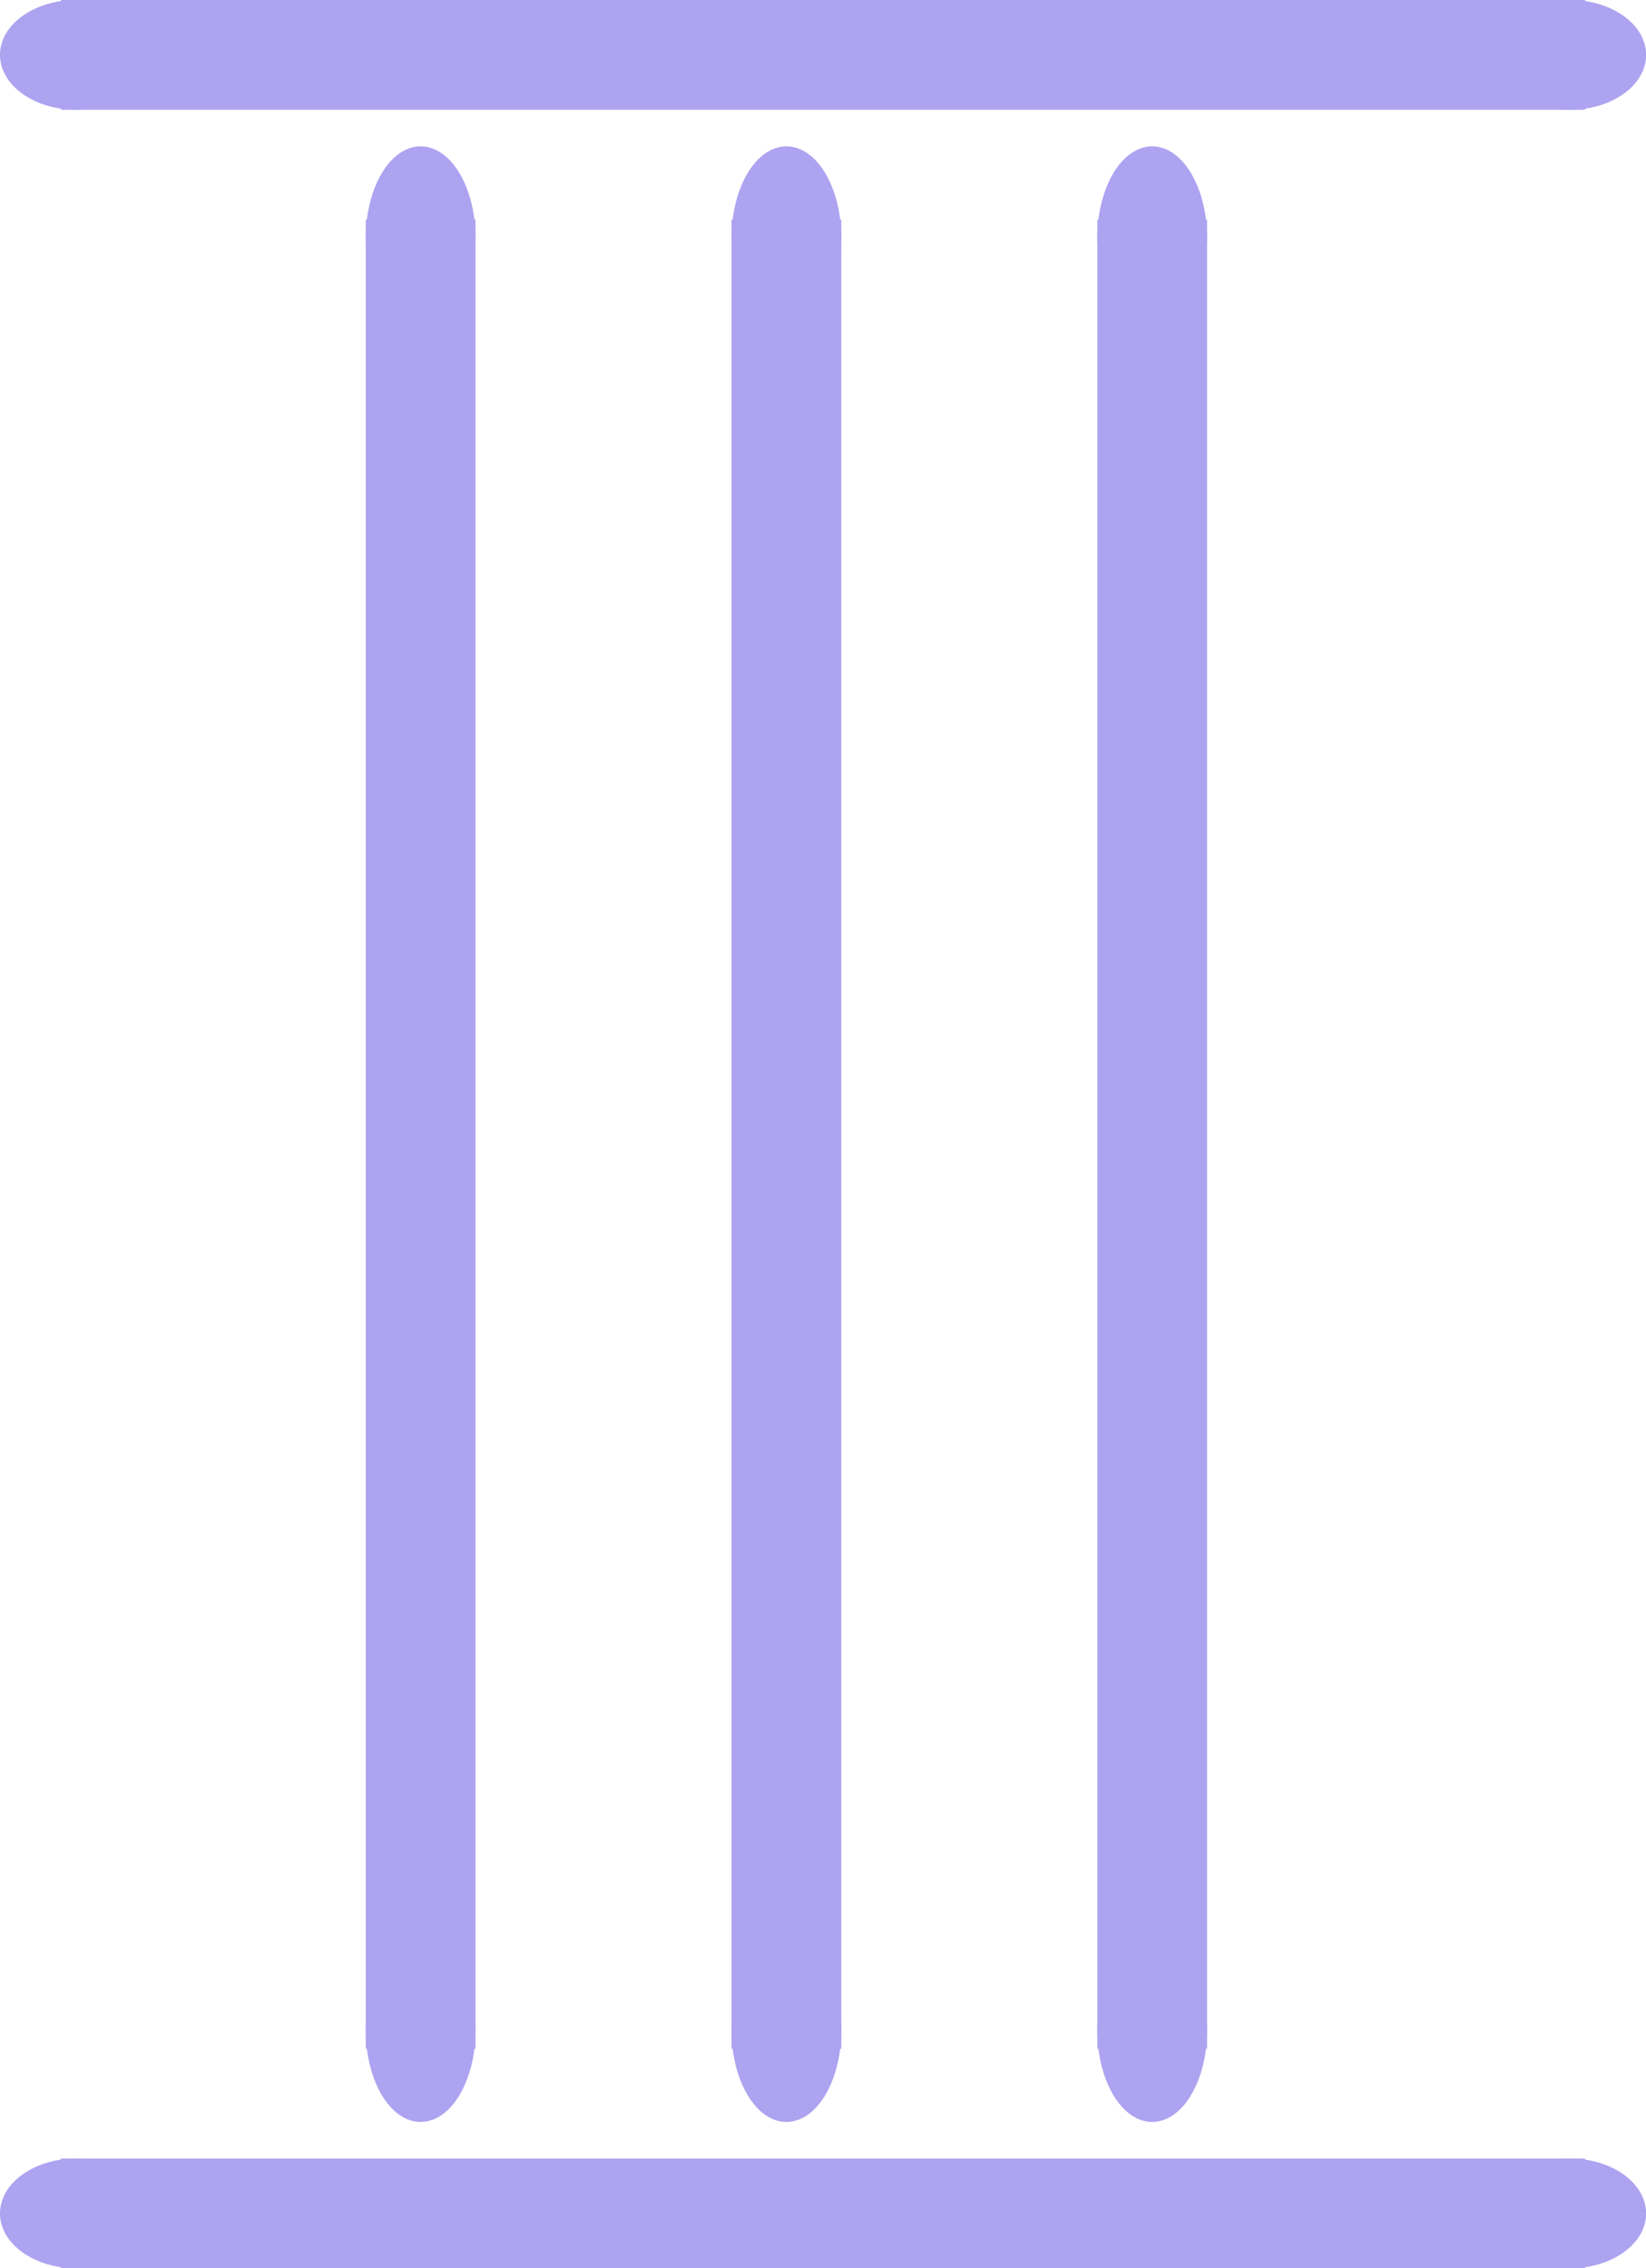 <?xml version="1.0" encoding="UTF-8"?> <svg xmlns="http://www.w3.org/2000/svg" width="45" height="62" viewBox="0 0 45 62" fill="none"><path d="M11.5 6L11.5 56" stroke="#ADA3F0" stroke-width="3"></path><path d="M11.5 4.5C11.67 4.5 11.909 4.617 12.132 4.989C12.349 5.352 12.5 5.885 12.5 6.5C12.5 7.115 12.349 7.648 12.132 8.011C11.909 8.383 11.67 8.5 11.5 8.5C11.33 8.5 11.091 8.383 10.868 8.011C10.651 7.648 10.5 7.115 10.5 6.5C10.5 5.885 10.651 5.352 10.868 4.989C11.091 4.617 11.33 4.5 11.5 4.5Z" fill="#ADA3F0" stroke="#ADA3F0"></path><path d="M11.5 53.5C11.67 53.5 11.909 53.617 12.132 53.989C12.349 54.352 12.5 54.885 12.5 55.5C12.5 56.115 12.349 56.648 12.132 57.011C11.909 57.383 11.67 57.5 11.5 57.5C11.33 57.5 11.091 57.383 10.868 57.011C10.651 56.648 10.5 56.115 10.5 55.5C10.5 54.885 10.651 54.352 10.868 53.989C11.091 53.617 11.33 53.5 11.5 53.5Z" fill="#ADA3F0" stroke="#ADA3F0"></path><path d="M21.5 6L21.5 56" stroke="#ADA3F0" stroke-width="3"></path><path d="M21.5 4.5C21.67 4.5 21.909 4.617 22.132 4.989C22.349 5.352 22.5 5.885 22.5 6.5C22.5 7.115 22.349 7.648 22.132 8.011C21.909 8.383 21.67 8.5 21.5 8.5C21.33 8.5 21.091 8.383 20.868 8.011C20.651 7.648 20.5 7.115 20.5 6.5C20.5 5.885 20.651 5.352 20.868 4.989C21.091 4.617 21.33 4.5 21.5 4.5Z" fill="#ADA3F0" stroke="#ADA3F0"></path><path d="M21.5 53.5C21.67 53.5 21.909 53.617 22.132 53.989C22.349 54.352 22.5 54.885 22.5 55.5C22.5 56.115 22.349 56.648 22.132 57.011C21.909 57.383 21.67 57.5 21.5 57.5C21.33 57.5 21.091 57.383 20.868 57.011C20.651 56.648 20.5 56.115 20.5 55.5C20.5 54.885 20.651 54.352 20.868 53.989C21.091 53.617 21.33 53.5 21.5 53.5Z" fill="#ADA3F0" stroke="#ADA3F0"></path><path d="M31.5 6L31.5 56" stroke="#ADA3F0" stroke-width="3"></path><path d="M31.5 4.5C31.67 4.5 31.909 4.617 32.132 4.989C32.349 5.352 32.5 5.885 32.5 6.5C32.5 7.115 32.349 7.648 32.132 8.011C31.909 8.383 31.67 8.5 31.5 8.5C31.33 8.5 31.091 8.383 30.868 8.011C30.651 7.648 30.5 7.115 30.5 6.5C30.5 5.885 30.651 5.352 30.868 4.989C31.091 4.617 31.33 4.5 31.5 4.5Z" fill="#ADA3F0" stroke="#ADA3F0"></path><path d="M31.5 53.5C31.67 53.5 31.909 53.617 32.132 53.989C32.349 54.352 32.5 54.885 32.5 55.5C32.5 56.115 32.349 56.648 32.132 57.011C31.909 57.383 31.67 57.5 31.5 57.5C31.33 57.5 31.091 57.383 30.868 57.011C30.651 56.648 30.5 56.115 30.5 55.5C30.5 54.885 30.651 54.352 30.868 53.989C31.091 53.617 31.33 53.5 31.5 53.5Z" fill="#ADA3F0" stroke="#ADA3F0"></path><path d="M1.664 60.5H43.337" stroke="#ADA3F0" stroke-width="3"></path><path d="M0.5 60.5C0.5 60.287 0.619 60.049 0.902 59.845C1.185 59.641 1.602 59.5 2.084 59.5C2.566 59.5 2.982 59.641 3.265 59.845C3.548 60.049 3.667 60.287 3.667 60.5C3.667 60.713 3.548 60.951 3.265 61.155C2.982 61.359 2.566 61.5 2.084 61.5C1.602 61.5 1.185 61.359 0.902 61.155C0.619 60.951 0.5 60.713 0.5 60.5Z" fill="#ADA3F0" stroke="#ADA3F0"></path><path d="M41.336 60.5C41.336 60.287 41.455 60.049 41.738 59.845C42.021 59.641 42.438 59.5 42.92 59.5C43.402 59.5 43.818 59.641 44.101 59.845C44.384 60.049 44.503 60.287 44.503 60.5C44.503 60.713 44.384 60.951 44.101 61.155C43.818 61.359 43.402 61.5 42.92 61.5C42.438 61.5 42.021 61.359 41.738 61.155C41.455 60.951 41.336 60.713 41.336 60.5Z" fill="#ADA3F0" stroke="#ADA3F0"></path><path d="M1.664 1.5L43.337 1.5" stroke="#ADA3F0" stroke-width="3"></path><path d="M0.5 1.5C0.5 1.287 0.619 1.049 0.902 0.845C1.185 0.641 1.602 0.5 2.084 0.5C2.566 0.5 2.982 0.641 3.265 0.845C3.548 1.049 3.667 1.287 3.667 1.5C3.667 1.713 3.548 1.951 3.265 2.155C2.982 2.359 2.566 2.5 2.084 2.5C1.602 2.5 1.185 2.359 0.902 2.155C0.619 1.951 0.5 1.713 0.5 1.5Z" fill="#ADA3F0" stroke="#ADA3F0"></path><path d="M41.336 1.5C41.336 1.287 41.455 1.049 41.738 0.845C42.021 0.641 42.438 0.5 42.92 0.5C43.402 0.5 43.818 0.641 44.101 0.845C44.384 1.049 44.503 1.287 44.503 1.5C44.503 1.713 44.384 1.951 44.101 2.155C43.818 2.359 43.402 2.5 42.92 2.5C42.438 2.5 42.021 2.359 41.738 2.155C41.455 1.951 41.336 1.713 41.336 1.5Z" fill="#ADA3F0" stroke="#ADA3F0"></path></svg> 